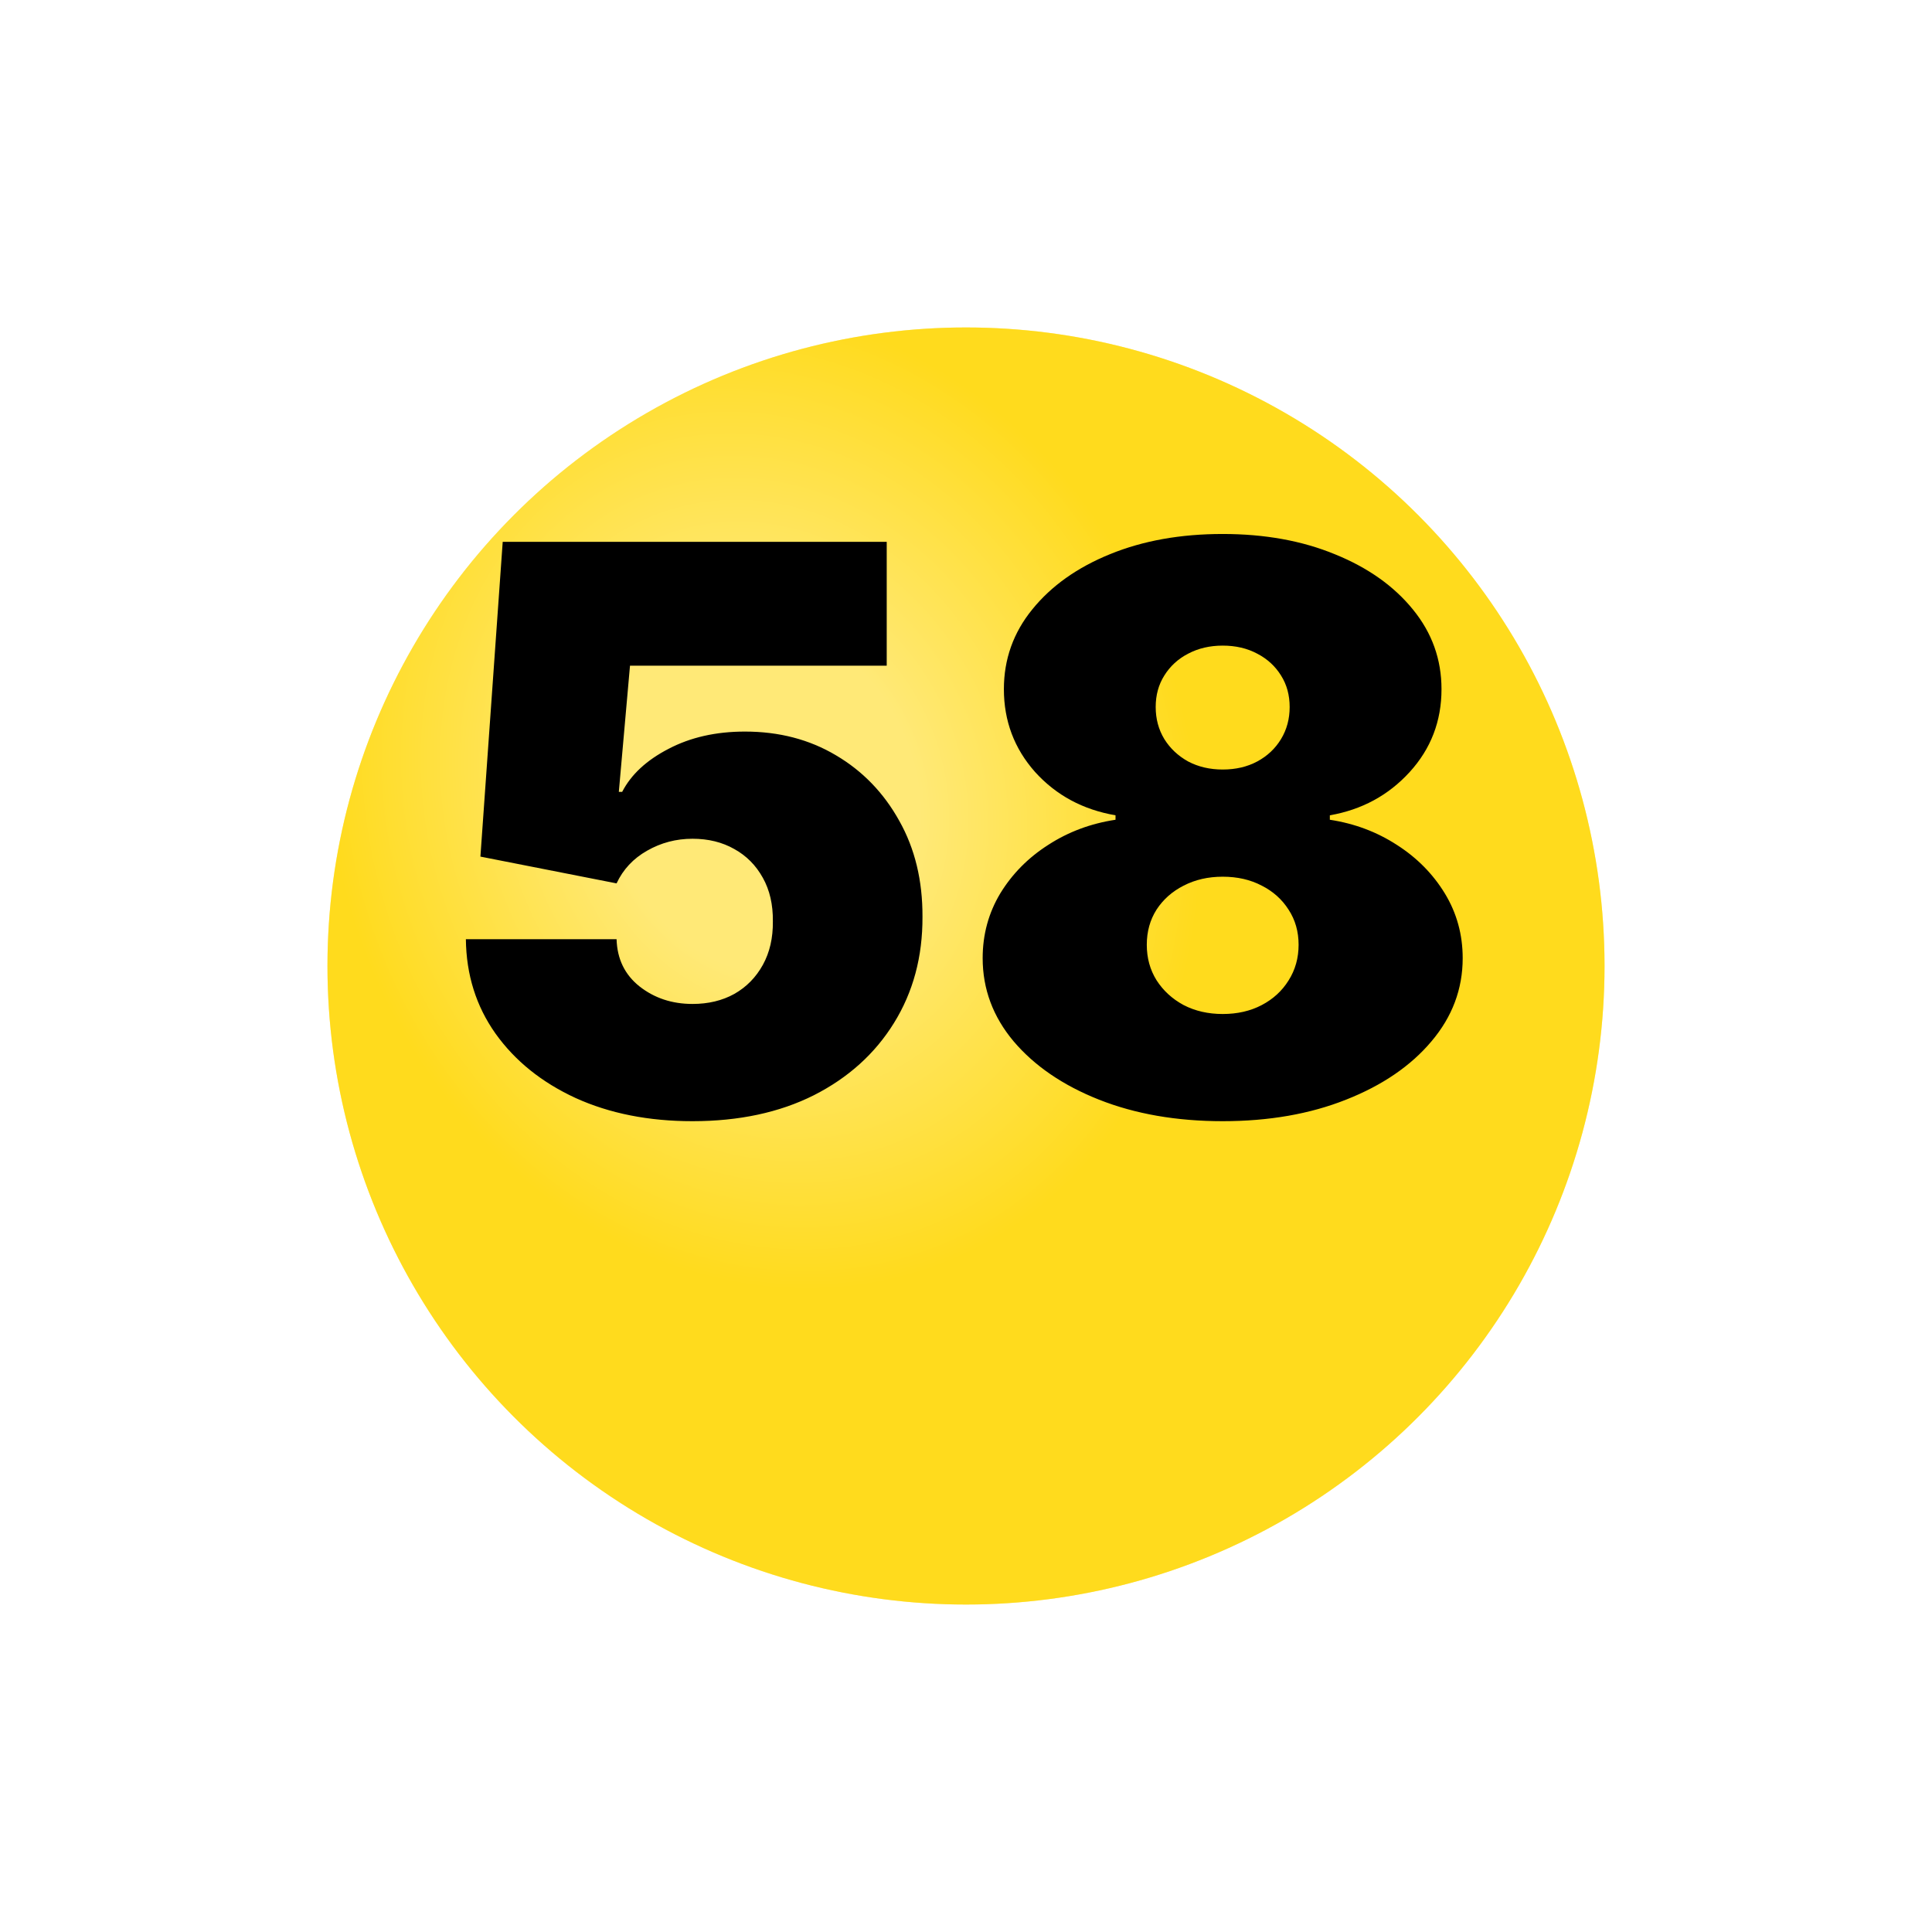 <?xml version="1.0" encoding="UTF-8"?> <svg xmlns="http://www.w3.org/2000/svg" width="59" height="59" viewBox="0 0 59 59" fill="none"> <g filter="url(#filter0_d_627_409)"> <circle cx="29.5" cy="25.5" r="19.5" fill="#FFDB1D"></circle> <circle cx="29.5" cy="25.5" r="19.5" fill="url(#paint0_radial_627_409)" fill-opacity="0.4"></circle> </g> <path d="M21.148 34.239C19.807 34.239 18.616 34.003 17.577 33.531C16.543 33.054 15.727 32.398 15.131 31.562C14.54 30.727 14.239 29.767 14.227 28.682H18.829C18.847 29.284 19.079 29.764 19.528 30.122C19.983 30.48 20.523 30.659 21.148 30.659C21.631 30.659 22.057 30.557 22.426 30.352C22.796 30.142 23.085 29.847 23.296 29.466C23.506 29.085 23.608 28.642 23.602 28.136C23.608 27.625 23.506 27.182 23.296 26.807C23.085 26.426 22.796 26.134 22.426 25.929C22.057 25.719 21.631 25.614 21.148 25.614C20.648 25.614 20.185 25.736 19.759 25.98C19.338 26.219 19.028 26.551 18.829 26.977L14.671 26.159L15.352 16.546H27.079V20.329H19.239L18.898 24.182H19C19.273 23.653 19.744 23.216 20.415 22.869C21.085 22.517 21.864 22.341 22.75 22.341C23.79 22.341 24.716 22.582 25.528 23.065C26.347 23.548 26.991 24.216 27.463 25.068C27.94 25.915 28.176 26.892 28.171 28C28.176 29.216 27.886 30.296 27.301 31.239C26.722 32.176 25.906 32.912 24.855 33.446C23.804 33.974 22.568 34.239 21.148 34.239ZM37.339 34.239C35.93 34.239 34.671 34.02 33.563 33.582C32.461 33.145 31.592 32.551 30.955 31.801C30.325 31.051 30.009 30.204 30.009 29.261C30.009 28.54 30.188 27.881 30.546 27.284C30.91 26.688 31.398 26.193 32.012 25.801C32.626 25.403 33.31 25.148 34.066 25.034V24.898C33.072 24.727 32.254 24.287 31.611 23.577C30.975 22.861 30.657 22.017 30.657 21.046C30.657 20.131 30.947 19.318 31.526 18.608C32.106 17.892 32.898 17.329 33.904 16.921C34.91 16.511 36.055 16.307 37.339 16.307C38.623 16.307 39.768 16.514 40.773 16.929C41.779 17.338 42.572 17.901 43.151 18.616C43.731 19.327 44.021 20.136 44.021 21.046C44.021 22.023 43.697 22.866 43.049 23.577C42.401 24.287 41.589 24.727 40.611 24.898V25.034C41.361 25.148 42.043 25.403 42.657 25.801C43.271 26.193 43.759 26.688 44.123 27.284C44.486 27.881 44.668 28.54 44.668 29.261C44.668 30.204 44.35 31.051 43.714 31.801C43.083 32.551 42.214 33.145 41.106 33.582C40.004 34.02 38.748 34.239 37.339 34.239ZM37.339 30.966C37.788 30.966 38.185 30.875 38.532 30.693C38.879 30.511 39.151 30.261 39.35 29.943C39.555 29.619 39.657 29.256 39.657 28.852C39.657 28.449 39.555 28.091 39.35 27.778C39.151 27.466 38.879 27.222 38.532 27.046C38.185 26.864 37.788 26.773 37.339 26.773C36.896 26.773 36.498 26.864 36.146 27.046C35.799 27.222 35.523 27.466 35.319 27.778C35.12 28.091 35.021 28.449 35.021 28.852C35.021 29.256 35.12 29.616 35.319 29.935C35.523 30.253 35.799 30.506 36.146 30.693C36.498 30.875 36.896 30.966 37.339 30.966ZM37.339 23.5C37.736 23.5 38.089 23.418 38.396 23.253C38.702 23.088 38.944 22.861 39.12 22.571C39.296 22.281 39.384 21.954 39.384 21.591C39.384 21.227 39.296 20.906 39.12 20.628C38.944 20.344 38.702 20.122 38.396 19.963C38.089 19.798 37.736 19.716 37.339 19.716C36.947 19.716 36.594 19.798 36.282 19.963C35.975 20.122 35.734 20.344 35.557 20.628C35.381 20.906 35.293 21.227 35.293 21.591C35.293 21.954 35.381 22.281 35.557 22.571C35.734 22.855 35.975 23.082 36.282 23.253C36.594 23.418 36.947 23.5 37.339 23.5Z" fill="black"></path> <defs> <filter id="filter0_d_627_409" x="0" y="0" width="59" height="59" filterUnits="userSpaceOnUse" color-interpolation-filters="sRGB"> <feFlood flood-opacity="0" result="BackgroundImageFix"></feFlood> <feColorMatrix in="SourceAlpha" type="matrix" values="0 0 0 0 0 0 0 0 0 0 0 0 0 0 0 0 0 0 127 0" result="hardAlpha"></feColorMatrix> <feOffset dy="4"></feOffset> <feGaussianBlur stdDeviation="5"></feGaussianBlur> <feComposite in2="hardAlpha" operator="out"></feComposite> <feColorMatrix type="matrix" values="0 0 0 0 0 0 0 0 0 0 0 0 0 0 0 0 0 0 0.1 0"></feColorMatrix> <feBlend mode="normal" in2="BackgroundImageFix" result="effect1_dropShadow_627_409"></feBlend> <feBlend mode="normal" in="SourceGraphic" in2="effect1_dropShadow_627_409" result="shape"></feBlend> </filter> <radialGradient id="paint0_radial_627_409" cx="0" cy="0" r="1" gradientUnits="userSpaceOnUse" gradientTransform="translate(23.342 20.368) rotate(70.346) scale(15.257 13.078)"> <stop stop-color="white"></stop> <stop offset="0.357" stop-color="white"></stop> <stop offset="1" stop-color="#FFDB1D"></stop> </radialGradient> </defs> </svg> 